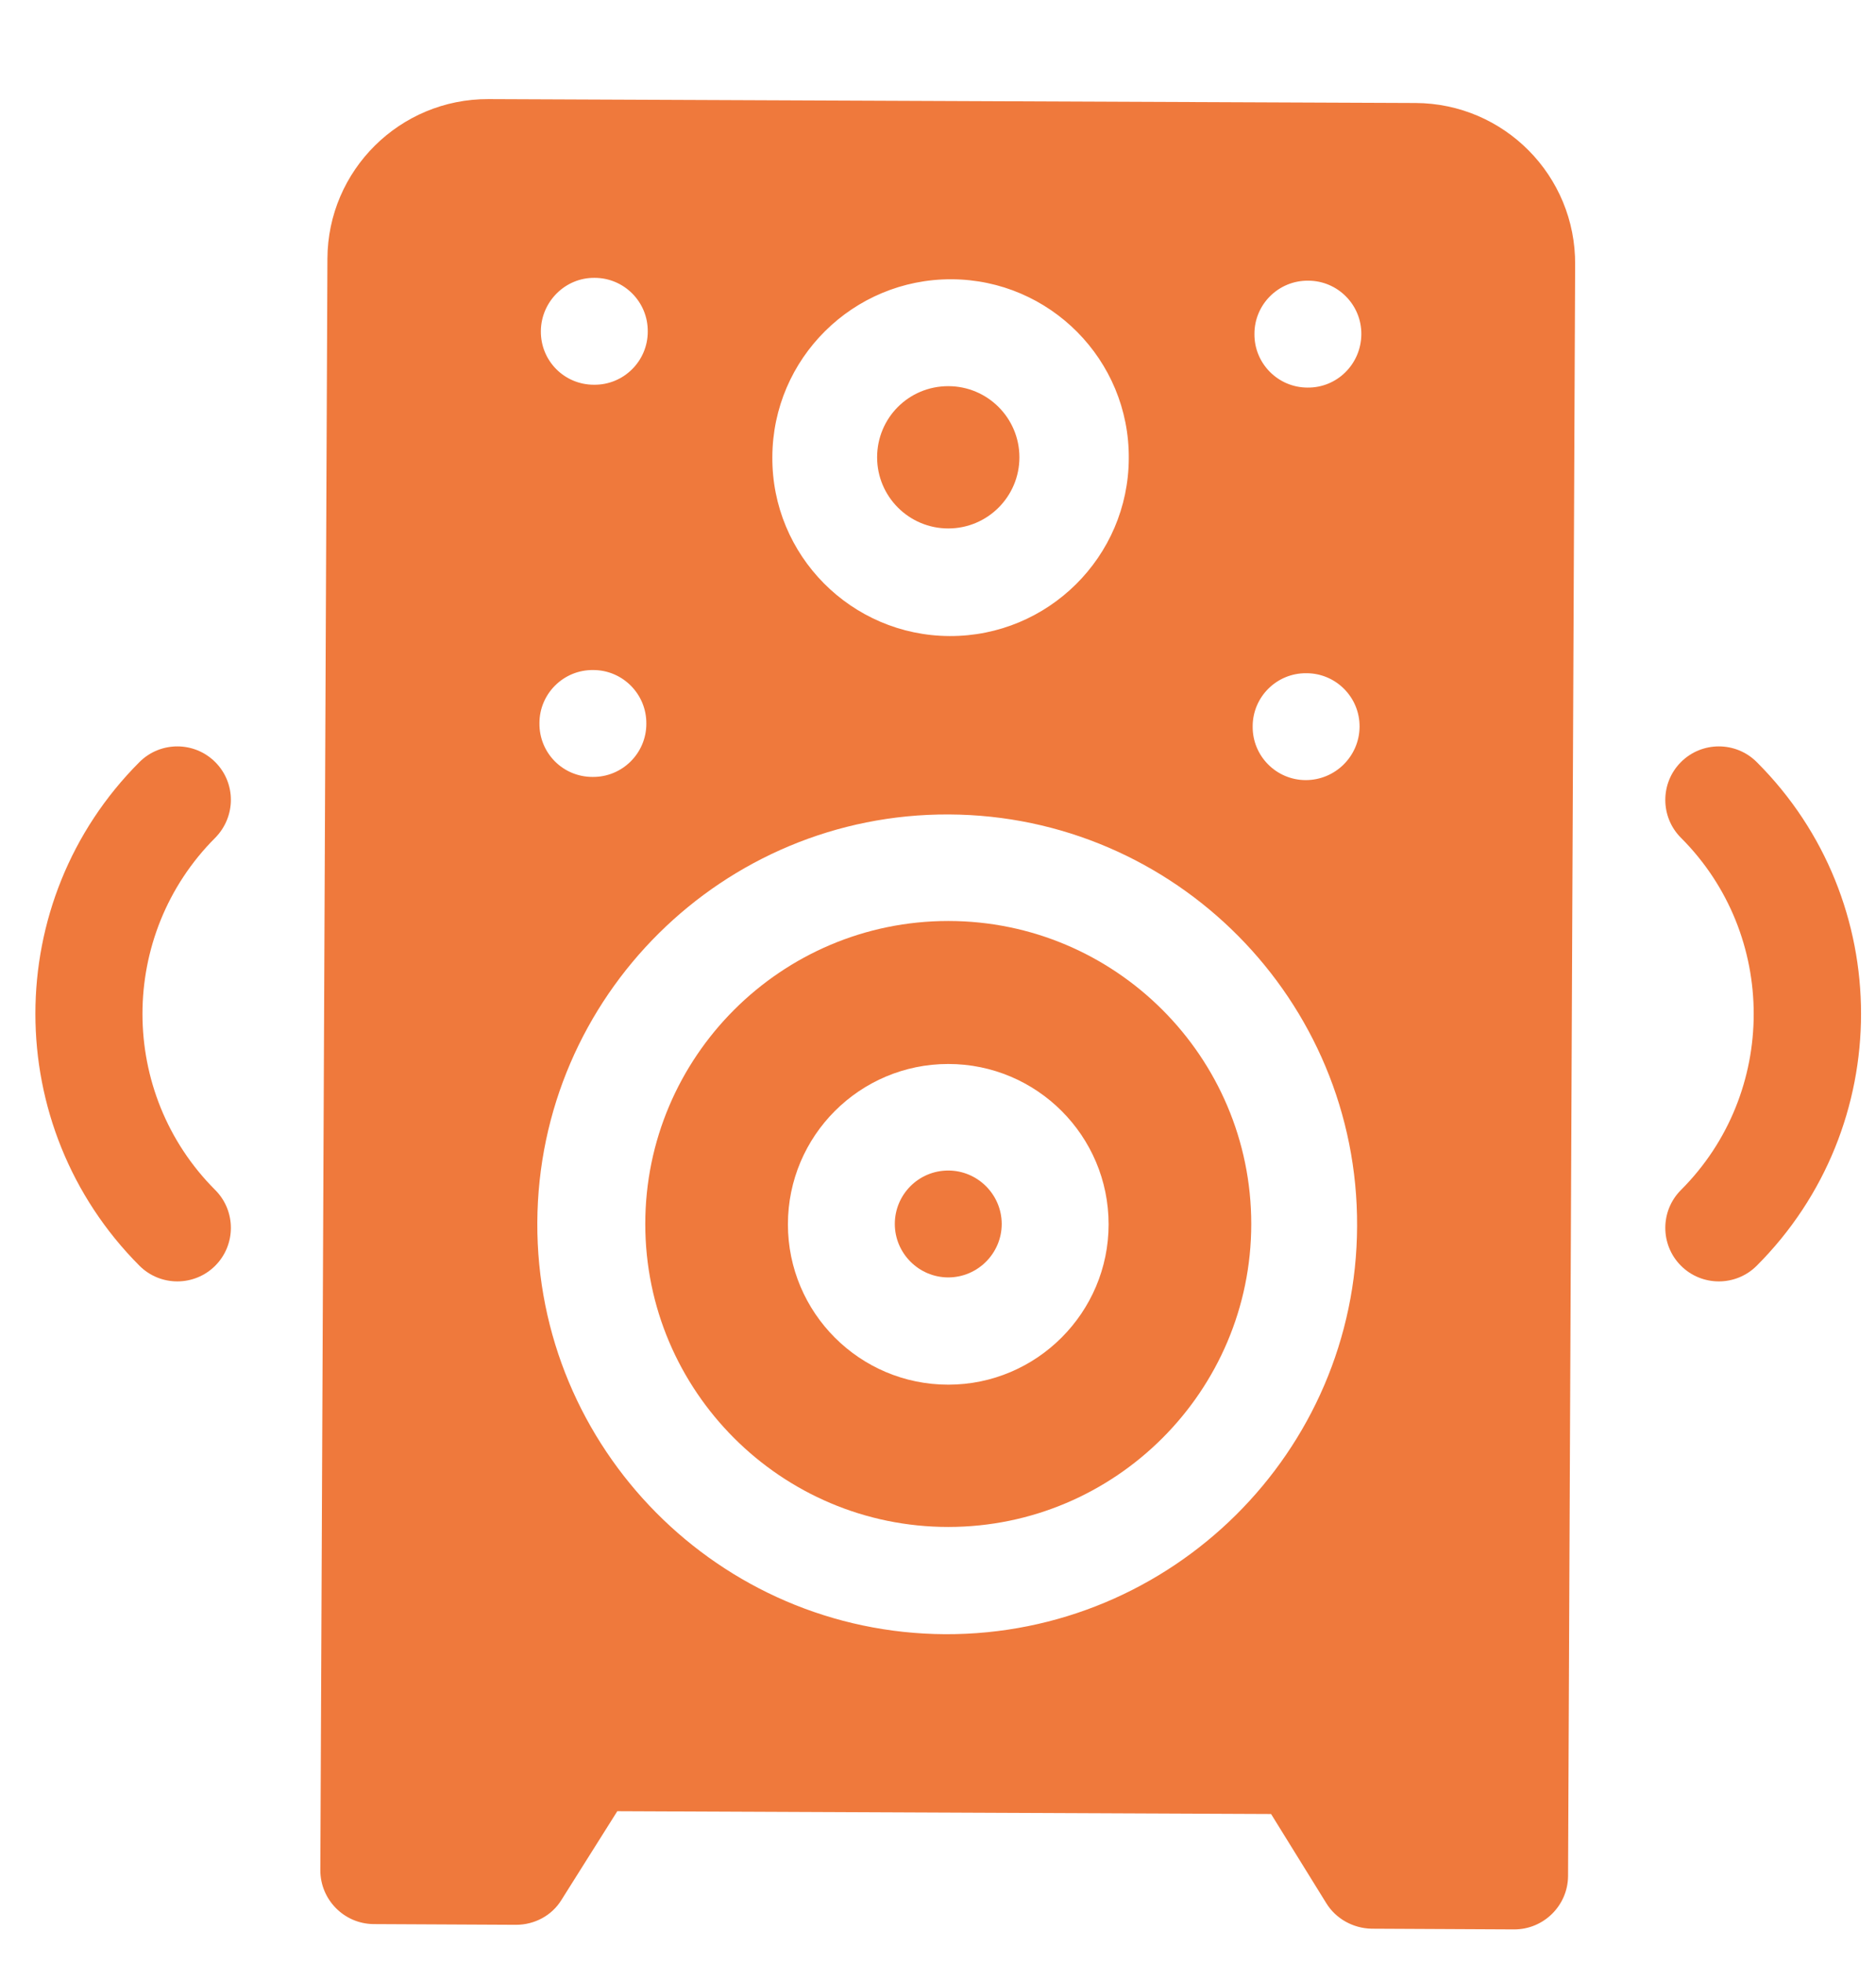 <?xml version="1.0" encoding="UTF-8"?> <!-- Generator: Adobe Illustrator 23.0.5, SVG Export Plug-In . SVG Version: 6.00 Build 0) --> <svg xmlns="http://www.w3.org/2000/svg" xmlns:xlink="http://www.w3.org/1999/xlink" version="1.1" id="Capa_1" x="0px" y="0px" viewBox="0 0 53 55.46" style="enable-background:new 0 0 53 55.46;" xml:space="preserve"> <style type="text/css"> .st0{fill:#EF793C;} </style> <path class="st0" d="M49.63,21.53c-0.59-0.59-1.55-0.59-2.14,0c-0.59,0.59-0.59,1.55,0,2.14c2.74,2.74,2.74,7.21,0,9.95 c-0.59,0.59-0.59,1.55,0,2.14c0.59,0.59,1.55,0.59,2.14,0C53.56,31.83,53.56,25.45,49.63,21.53"></path> <path class="st0" d="M6.08,21.53c-0.59-0.59-1.55-0.59-2.14,0c-3.92,3.92-3.92,10.3,0,14.23c0.59,0.59,1.55,0.59,2.14,0 c0.59-0.59,0.59-1.55,0-2.14c-2.74-2.74-2.74-7.21,0-9.95C6.67,23.07,6.67,22.12,6.08,21.53"></path> <path class="st0" d="M26.79,26.02c-4.72,0-8.56,3.84-8.56,8.56c0,4.72,3.84,8.56,8.56,8.56c4.72,0,8.56-3.84,8.56-8.56 C35.35,29.86,31.51,26.02,26.79,26.02 M26.79,39.12c-2.5,0-4.53-2.03-4.53-4.53c0-2.5,2.03-4.53,4.53-4.53 c2.5,0,4.53,2.03,4.53,4.53C31.32,37.08,29.29,39.12,26.79,39.12"></path> <path class="st0" d="M26.79,10.91c1.11,0,2.01,0.9,2.01,2.01s-0.9,2.01-2.01,2.01c-1.11,0-2.01-0.9-2.01-2.01 S25.67,10.91,26.79,10.91"></path> <path class="st0" d="M26.79,33.07c0.83,0,1.51,0.68,1.51,1.51c0,0.83-0.68,1.51-1.51,1.51c-0.83,0-1.51-0.68-1.51-1.51 C25.28,33.75,25.95,33.07,26.79,33.07"></path> <path class="st0" d="M39.99,2.91L13.8,2.8c-2.5-0.01-4.54,2.01-4.55,4.51l-0.2,45.53c0,0.83,0.67,1.51,1.5,1.52l4.03,0.02 c0.52,0,1.01-0.26,1.28-0.7l1.58-2.51l18.47,0.08l1.56,2.52c0.27,0.44,0.76,0.71,1.28,0.72l4.03,0.02c0.83,0,1.51-0.67,1.52-1.5 l0.2-45.53C44.52,4.96,42.49,2.92,39.99,2.91 M26.88,7.89c2.78,0.01,5.03,2.28,5.01,5.06c-0.01,2.78-2.28,5.03-5.06,5.02 c-2.78-0.01-5.03-2.28-5.01-5.06C21.83,10.13,24.1,7.88,26.88,7.89 M16.8,7.85c0.83,0,1.51,0.68,1.5,1.52c0,0.83-0.68,1.51-1.52,1.5 c-0.84,0-1.51-0.68-1.5-1.52C15.29,8.52,15.97,7.84,16.8,7.85 M16.76,18.93c0.83,0,1.51,0.68,1.5,1.52c0,0.83-0.68,1.51-1.52,1.5 c-0.84,0-1.51-0.68-1.5-1.52C15.24,19.6,15.92,18.92,16.76,18.93 M26.71,46.17c-6.39-0.03-11.56-5.25-11.53-11.63 c0.03-6.39,5.25-11.56,11.63-11.53c6.39,0.03,11.56,5.25,11.53,11.63C38.32,41.02,33.1,46.19,26.71,46.17 M36.89,22.04 c-0.83,0-1.51-0.68-1.5-1.52c0-0.83,0.68-1.51,1.52-1.5c0.83,0,1.51,0.68,1.5,1.52C38.4,21.37,37.72,22.04,36.89,22.04 M36.94,10.95 c-0.83,0-1.51-0.68-1.5-1.52c0-0.83,0.68-1.51,1.52-1.5c0.83,0,1.51,0.68,1.5,1.52C38.45,10.29,37.77,10.96,36.94,10.95"></path> </svg> 